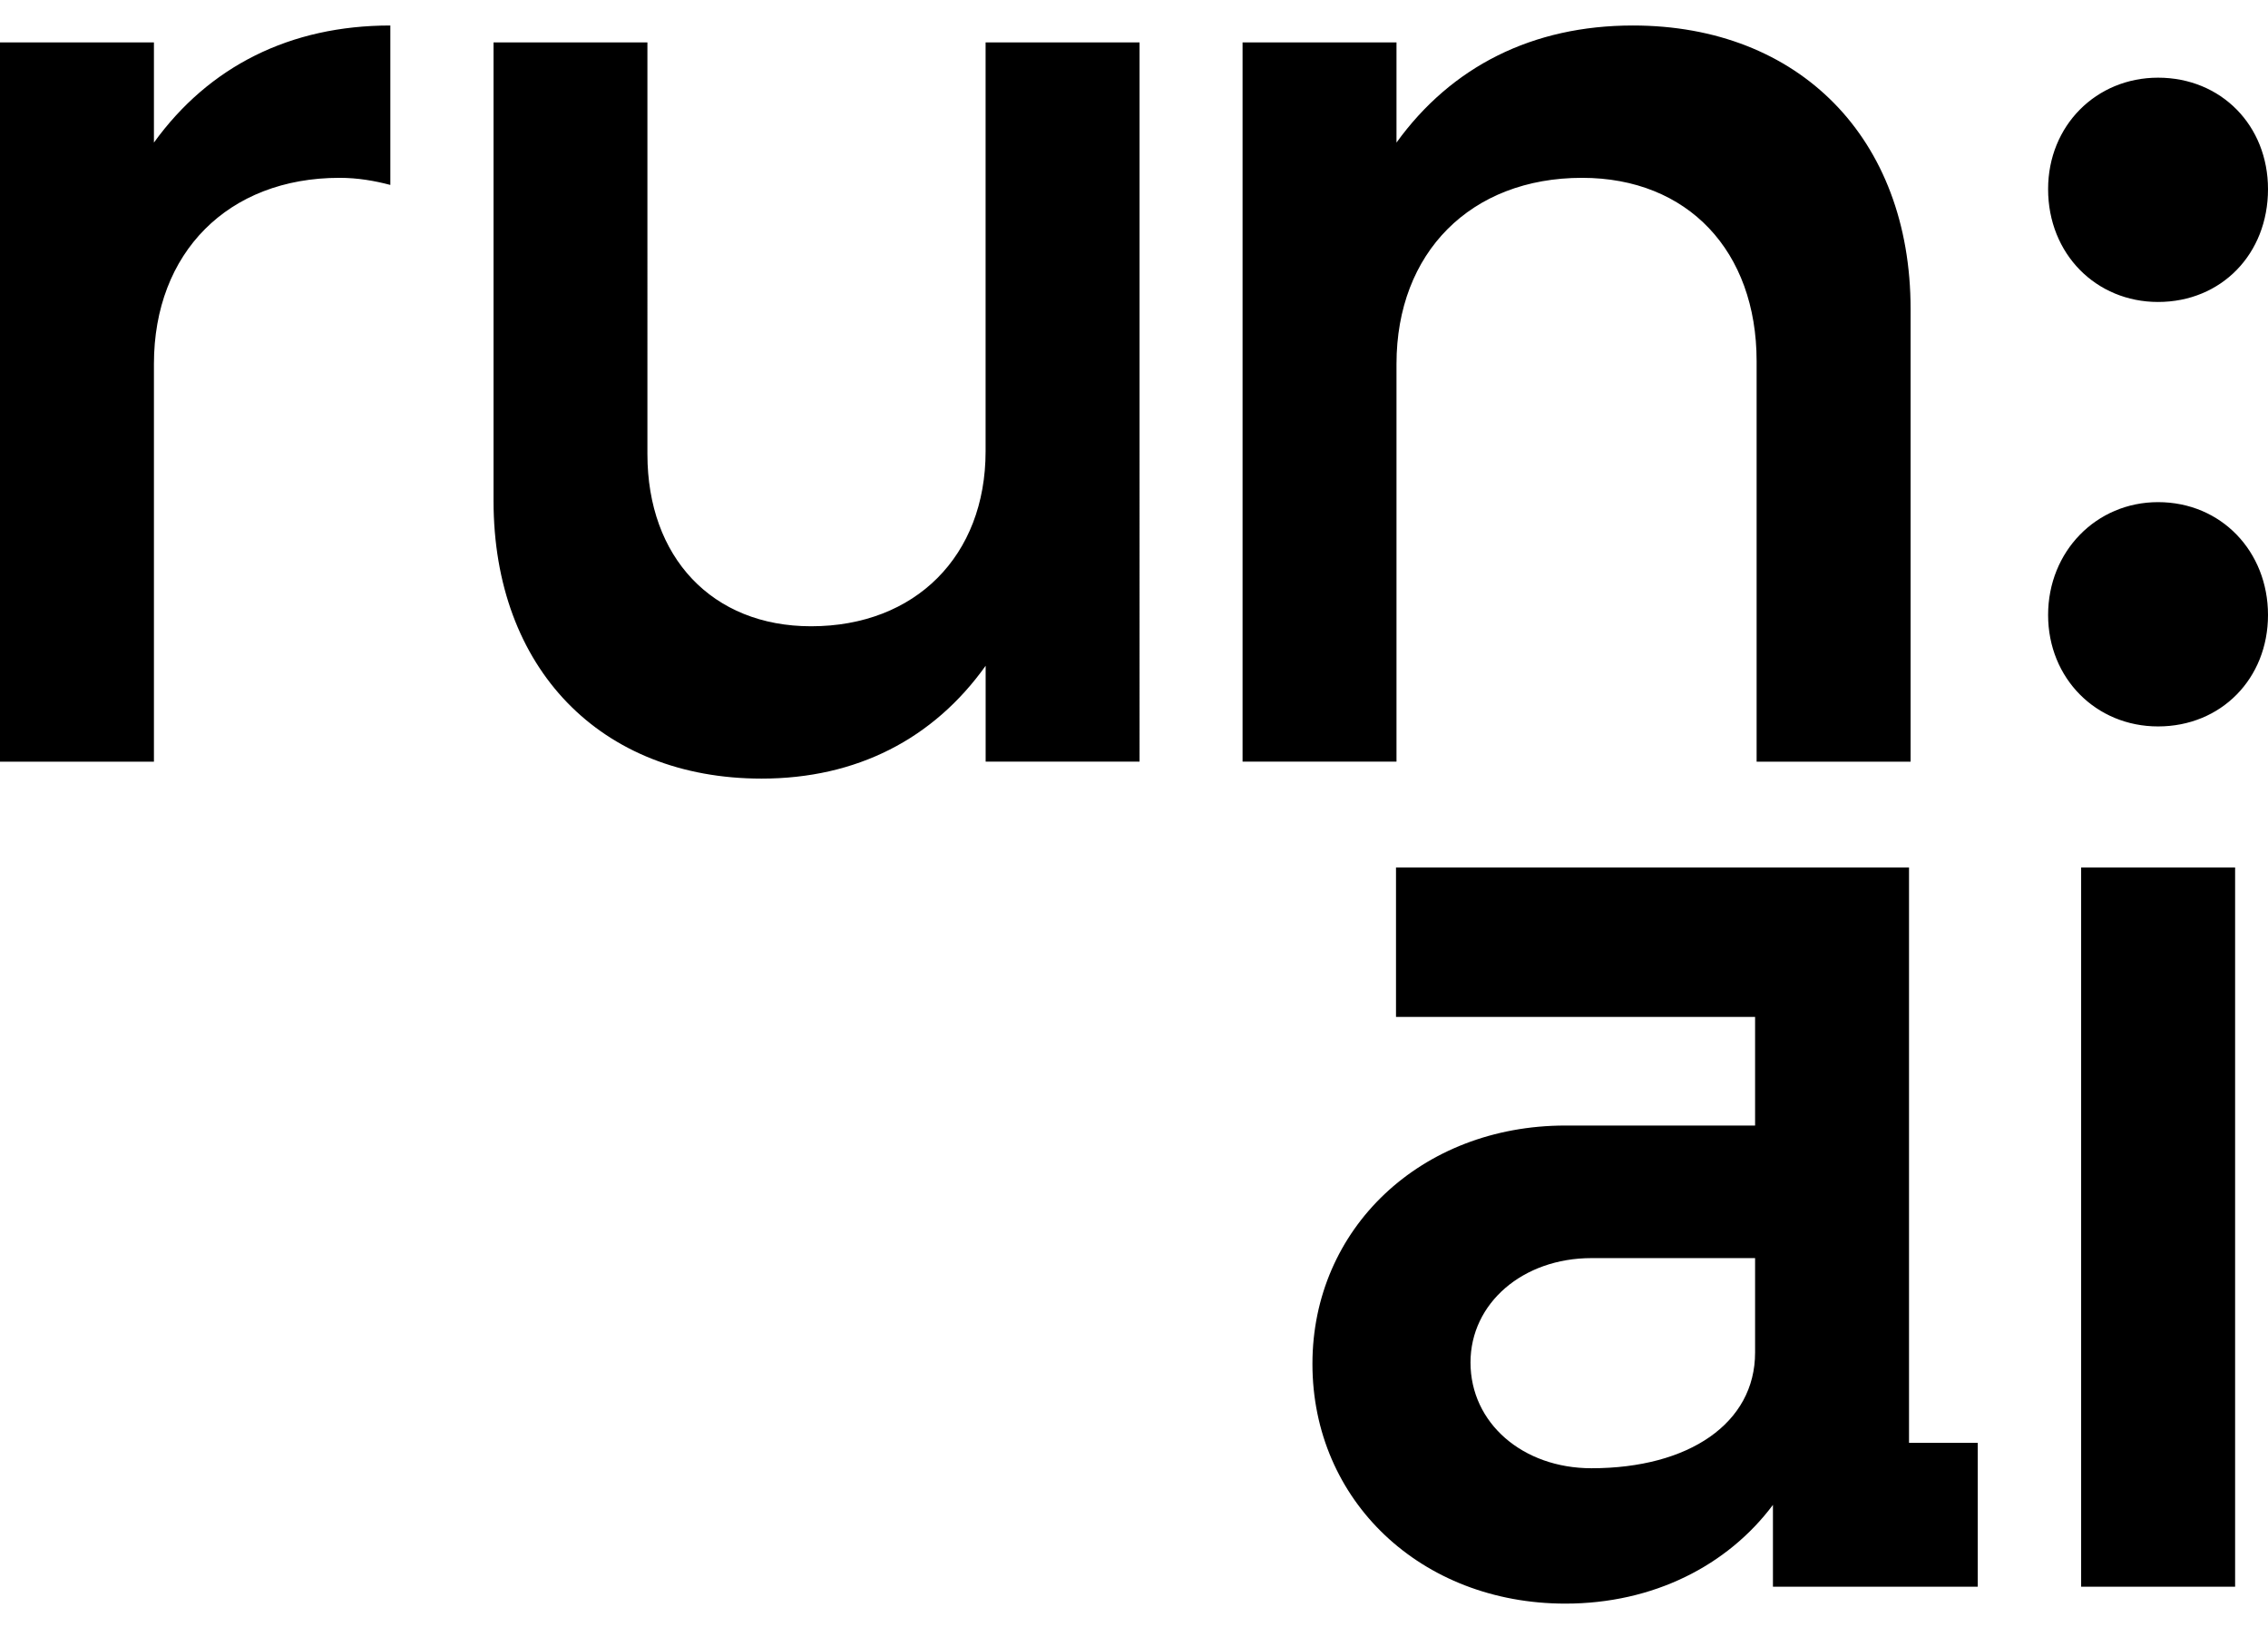 <svg xmlns="http://www.w3.org/2000/svg" width="46" height="33" fill="none" viewBox="0 0 46 33"><path fill="currentColor" d="M19.99 9.153c0 2.116-1.422 3.546-3.54 3.546-2.008 0-3.319-1.4-3.319-3.489V.86H10.01v9.294c0 3.403 2.175 5.634 5.436 5.634 1.924 0 3.485-.801 4.545-2.288v1.944h3.122V.86H19.99v8.293ZM28.324 7.38c0-2.259 1.506-3.774 3.764-3.774 2.146 0 3.54 1.487 3.54 3.717v8.122h3.123v-9.18c0-3.46-2.258-5.748-5.632-5.748-2.034 0-3.68.83-4.795 2.374V.86h-3.122v14.584h3.122V7.38ZM3.122 2.89V.86H0v14.585h3.122V7.38c0-2.259 1.506-3.774 3.764-3.774.37 0 .709.059 1.031.144V.517c-2.035 0-3.68.83-4.795 2.374ZM35.597 27.427c0 1.43-1.339 2.345-3.318 2.345-1.394 0-2.454-.915-2.454-2.145 0-1.201 1.06-2.116 2.454-2.116h3.318v1.916Zm3.122-9.837H28.314v3.03h7.283v2.203h-3.848c-2.927 0-5.13 2.087-5.13 4.833 0 2.774 2.203 4.861 5.13 4.861 1.784 0 3.29-.772 4.21-2.002v1.659h4.154v-2.917h-1.394V17.59ZM43.77 10.182c-1.255 0-2.23 1.002-2.23 2.288 0 1.287.975 2.26 2.23 2.26 1.283 0 2.23-.973 2.23-2.26 0-1.286-.947-2.288-2.23-2.288ZM43.77 6.123c1.283 0 2.23-.972 2.23-2.288 0-1.287-.947-2.26-2.23-2.26-1.255 0-2.23.973-2.23 2.26 0 1.316.975 2.288 2.23 2.288ZM42.21 17.59h3.123v14.584H42.21V17.59Z"/></svg>